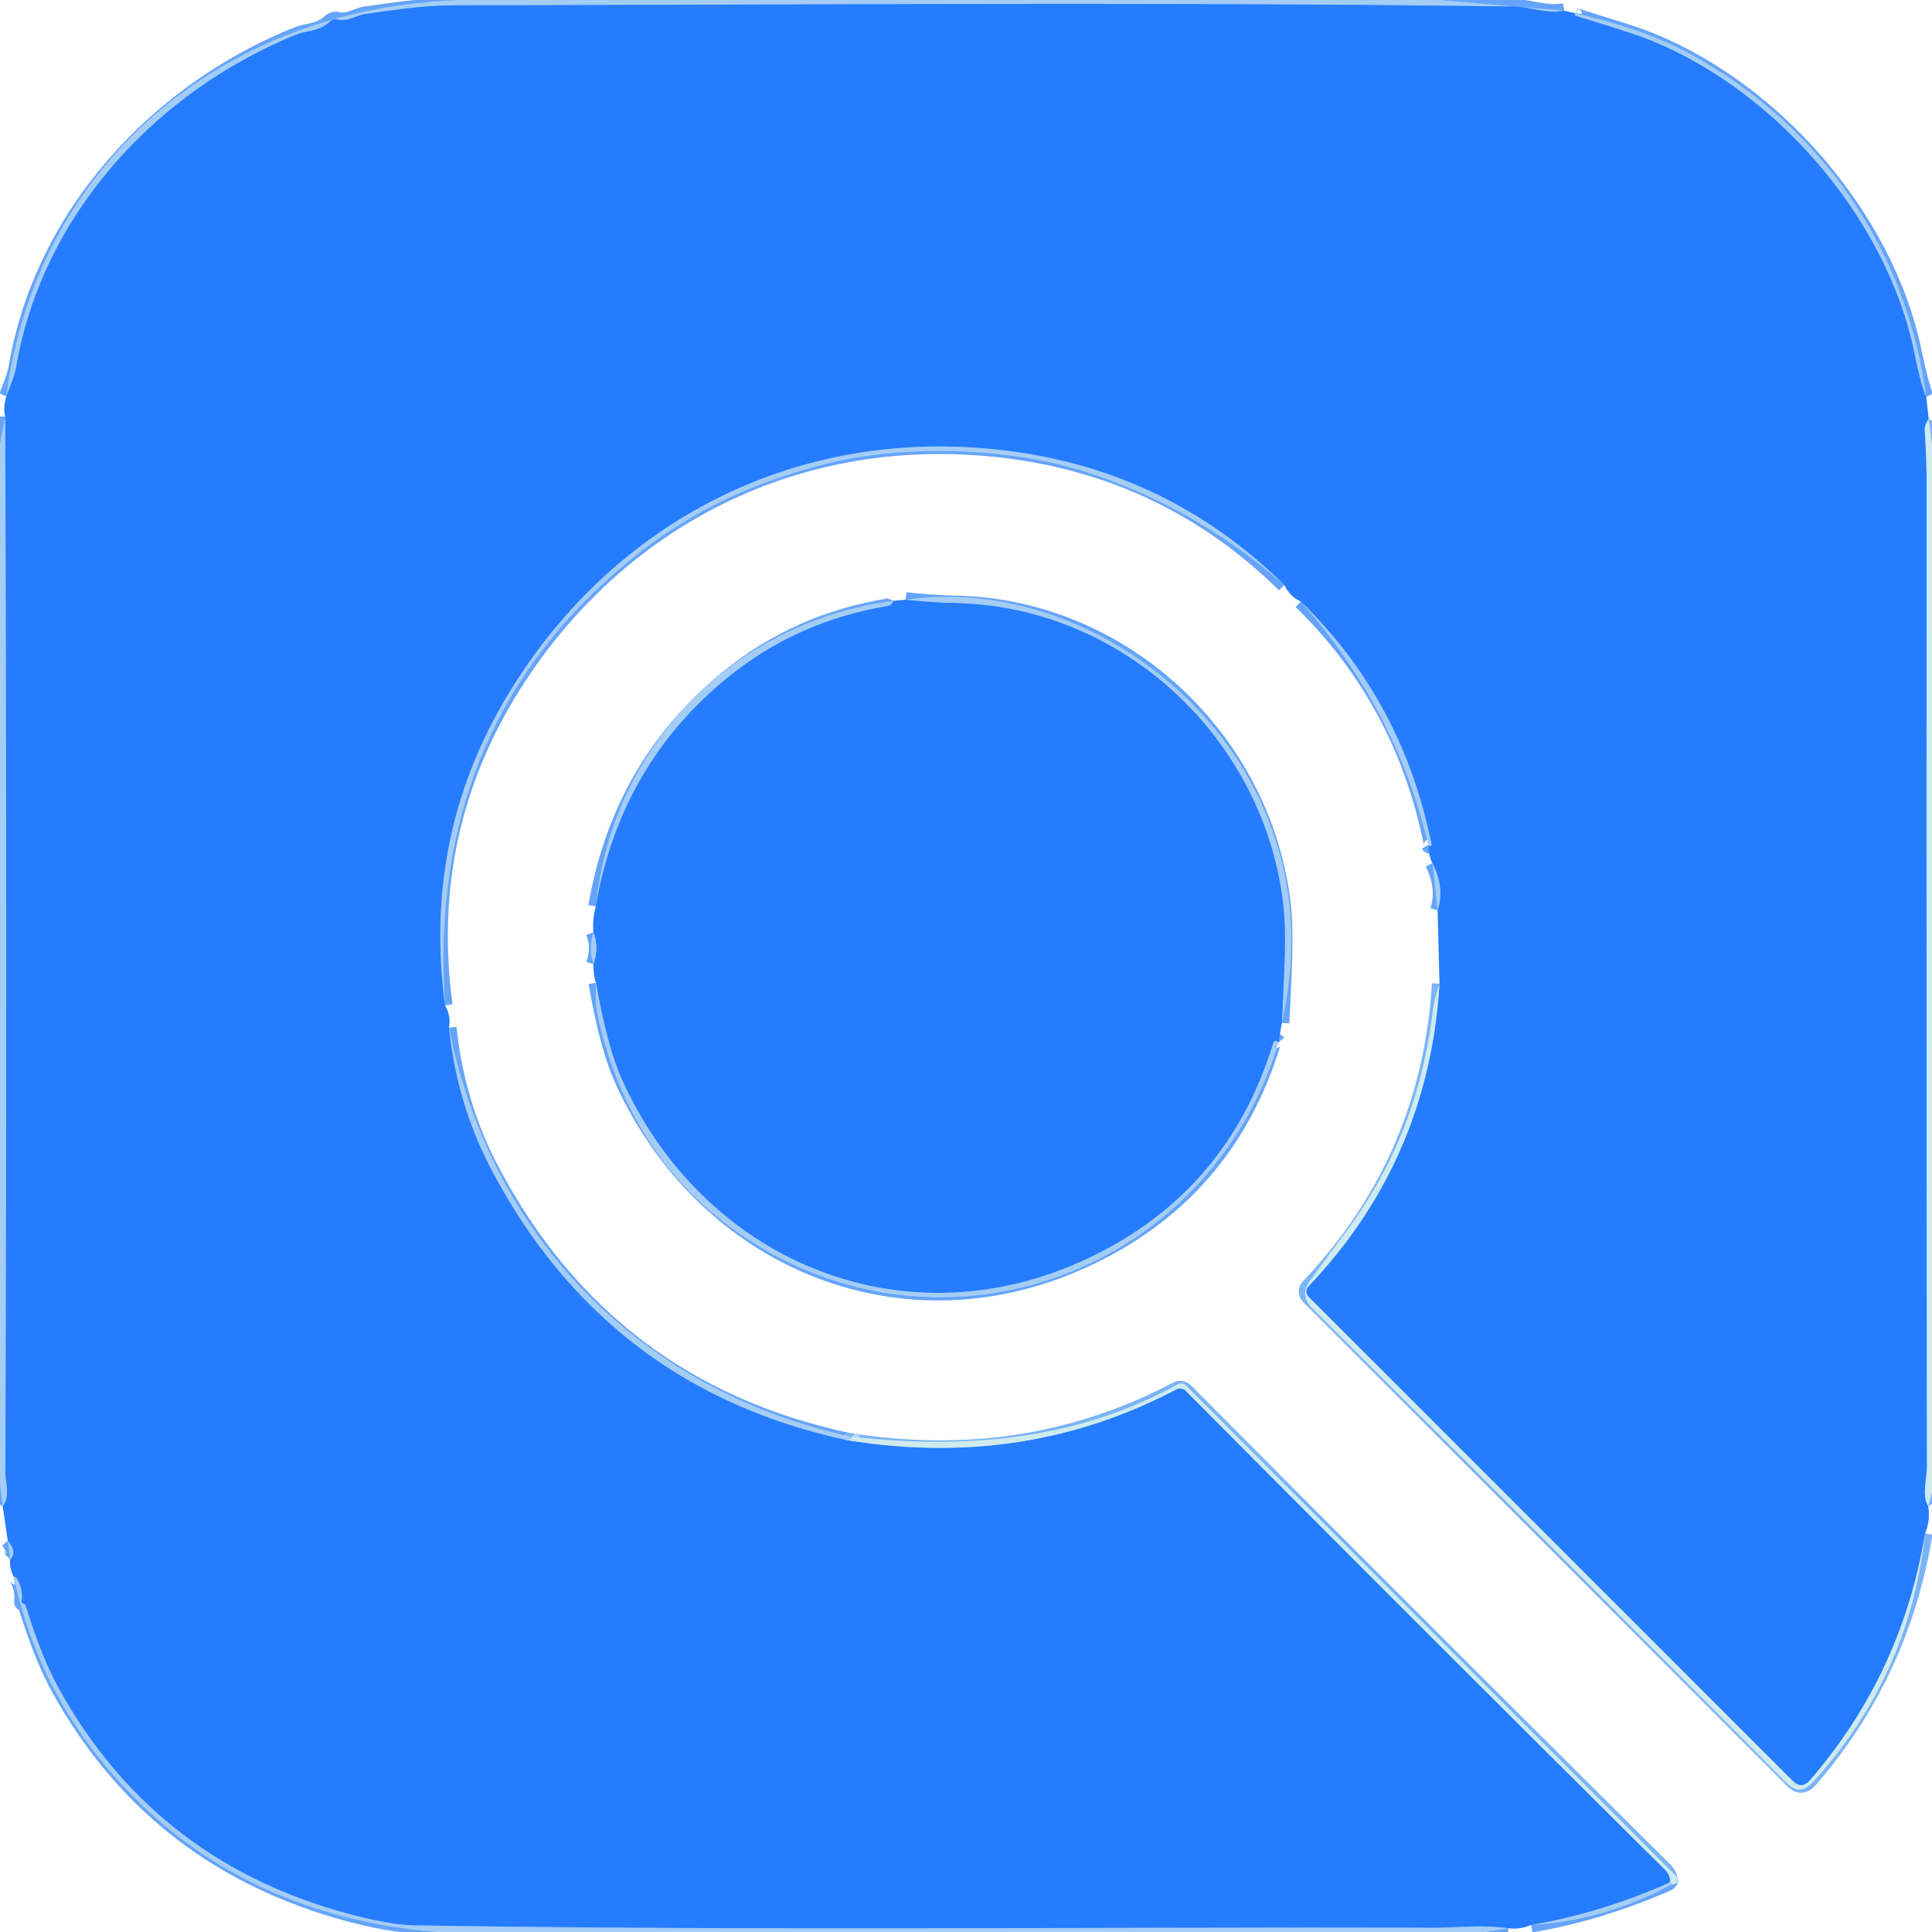 <?xml version="1.0" encoding="UTF-8" standalone="no"?>
<!DOCTYPE svg PUBLIC "-//W3C//DTD SVG 1.1//EN" "http://www.w3.org/Graphics/SVG/1.1/DTD/svg11.dtd">
<svg xmlns="http://www.w3.org/2000/svg" version="1.1" viewBox="0.00 0.00 256.00 256.00">
<g stroke-width="2.00" fill="none" stroke-linecap="butt">
<path stroke="#65a4fa" vector-effect="non-scaling-stroke" d="
  M 207.29 1.42
  C 204.94 1.86 202.64 0.90 200.55 0.87
  C 153.80 0.25 106.98 0.65 60.22 0.71
  C 56.18 0.72 52.37 1.30 48.43 1.86
  C 47.13 2.04 46.28 2.91 44.66 2.58
  A 1.01 1.00 28.9 0 0 43.76 2.83
  C 42.33 4.20 40.70 4.03 39.39 4.55
  C 20.73 12.05 5.54 28.49 2.13 48.75
  Q 1.96 49.74 0.84 52.51"
/>
<path stroke="#65a4fa" vector-effect="non-scaling-stroke" d="
  M 208.72 1.75
  Q 208.71 1.87 208.69 2.00
  Q 208.69 2.05 208.74 2.07
  Q 215.55 4.15 217.40 4.83
  C 234.59 11.16 249.97 28.54 253.67 46.76
  Q 254.58 51.20 255.24 52.59"
/>
<path stroke="#7ab4f6" vector-effect="non-scaling-stroke" d="
  M 255.56 55.49
  Q 255.00 56.35 255.04 57.00
  Q 255.30 60.88 255.29 64.75
  Q 255.24 129.61 255.33 194.47
  C 255.34 195.83 254.62 198.11 255.50 199.59"
/>
<path stroke="#7ab4f6" vector-effect="non-scaling-stroke" d="
  M 255.08 203.18
  Q 252.03 221.80 239.84 235.88
  Q 238.72 237.17 237.52 235.96
  L 173.38 171.82
  A 0.97 0.96 44.4 0 1 173.36 170.47
  Q 189.32 153.68 190.74 130.35"
/>
<path stroke="#65a4fa" vector-effect="non-scaling-stroke" d="
  M 190.49 120.64
  Q 191.46 117.66 189.81 114.36"
/>
<path stroke="#65a4fa" vector-effect="non-scaling-stroke" d="
  M 189.25 111.95
  Q 189.35 112.12 189.48 112.11
  Q 189.72 112.10 189.67 111.86
  Q 185.86 92.85 172.37 79.71"
/>
<path stroke="#65a4fa" vector-effect="non-scaling-stroke" d="
  M 170.18 77.51
  Q 152.85 60.50 128.00 59.25
  C 103.29 58.01 81.34 69.88 68.16 90.66
  Q 55.86 110.06 58.97 133.21"
/>
<path stroke="#65a4fa" vector-effect="non-scaling-stroke" d="
  M 59.49 136.16
  Q 60.56 146.40 65.25 155.23
  Q 80.53 183.98 112.16 190.81"
/>
<path stroke="#7ab4f6" vector-effect="non-scaling-stroke" d="
  M 112.16 190.81
  Q 135.72 194.70 155.88 184.10
  A 1.06 1.06 0.0 0 1 157.12 184.29
  Q 188.87 216.25 220.58 247.71
  Q 221.19 248.32 221.31 249.03"
/>
<path stroke="#65a4fa" vector-effect="non-scaling-stroke" d="
  M 221.31 249.03
  Q 221.38 249.40 220.99 249.57
  Q 211.91 253.54 202.89 255.07"
/>
<path stroke="#65a4fa" vector-effect="non-scaling-stroke" d="
  M 199.88 255.51
  Q 197.44 255.19 194.98 255.28
  Q 190.62 255.44 190.50 255.44
  C 145.26 255.32 99.96 255.86 54.73 255.12
  C 51.77 255.07 47.25 253.93 44.62 253.16
  Q 20.15 245.99 7.87 223.88
  C 5.93 220.38 4.61 216.61 3.38 212.75
  Q 3.32 212.56 3.10 212.51
  Q 2.84 212.46 2.87 212.20
  Q 3.05 210.77 2.41 209.49
  Q 2.17 209.02 2.12 209.00
  Q 1.97 208.94 1.83 208.96"
/>
<path stroke="#65a4fa" vector-effect="non-scaling-stroke" d="
  M 1.35 206.63
  Q 2.32 205.66 1.03 204.16"
/>
<path stroke="#65a4fa" vector-effect="non-scaling-stroke" d="
  M 0.36 199.61
  C 1.38 198.22 0.71 196.38 0.71 195.18
  Q 0.93 125.21 0.69 55.20"
/>
<path stroke="#65a4fa" vector-effect="non-scaling-stroke" d="
  M 169.85 135.55
  Q 170.05 131.62 170.20 127.67
  Q 170.38 122.86 170.03 119.81
  C 167.49 97.94 148.90 80.40 126.66 79.92
  Q 123.33 79.85 119.99 79.47"
/>
<path stroke="#65a4fa" vector-effect="non-scaling-stroke" d="
  M 169.41 138.14
  Q 168.91 137.58 168.68 138.33
  Q 162.43 158.62 143.09 167.23
  C 118.94 177.98 93.04 166.70 82.39 143.00
  Q 80.46 138.71 78.97 130.22"
/>
<path stroke="#65a4fa" vector-effect="non-scaling-stroke" d="
  M 78.63 127.77
  Q 79.43 125.54 78.62 123.52"
/>
<path stroke="#65a4fa" vector-effect="non-scaling-stroke" d="
  M 118.40 79.61
  Q 118.17 80.22 117.57 80.32
  Q 105.61 82.31 96.46 89.75
  Q 82.16 101.39 78.95 120.10"
/>
<path stroke="#badcf1" vector-effect="non-scaling-stroke" d="
  M 112.81 190.38
  Q 113.08 190.79 112.16 190.81"
/>
<path stroke="#badcf1" vector-effect="non-scaling-stroke" d="
  M 221.54 249.68
  L 221.31 249.03"
/>
</g>
<path fill="#a5cdf5" fill-opacity="0.996" d="
  M 61.19 0.00
  L 190.75 0.00
  L 207.29 1.42
  C 204.94 1.86 202.64 0.90 200.55 0.87
  C 153.80 0.25 106.98 0.65 60.22 0.71
  C 56.18 0.72 52.37 1.30 48.43 1.86
  C 47.13 2.04 46.28 2.91 44.66 2.58
  A 1.01 1.00 28.9 0 0 43.76 2.83
  C 42.33 4.20 40.70 4.03 39.39 4.55
  C 20.73 12.05 5.54 28.49 2.13 48.75
  Q 1.96 49.74 0.84 52.51
  C 4.93 21.38 29.94 0.91 61.19 0.00
  Z"
/>
<path fill="#257cff" d="
  M 207.29 1.42
  L 208.72 1.75
  Q 208.71 1.87 208.69 2.00
  Q 208.69 2.05 208.74 2.07
  Q 215.55 4.15 217.40 4.83
  C 234.59 11.16 249.97 28.54 253.67 46.76
  Q 254.58 51.20 255.24 52.59
  L 255.56 55.49
  Q 255.00 56.35 255.04 57.00
  Q 255.30 60.88 255.29 64.75
  Q 255.24 129.61 255.33 194.47
  C 255.34 195.83 254.62 198.11 255.50 199.59
  Q 255.80 201.53 255.08 203.18
  Q 252.03 221.80 239.84 235.88
  Q 238.72 237.17 237.52 235.96
  L 173.38 171.82
  A 0.97 0.96 44.4 0 1 173.36 170.47
  Q 189.32 153.68 190.74 130.35
  L 190.49 120.64
  Q 191.46 117.66 189.81 114.36
  Q 189.36 113.60 189.25 111.95
  Q 189.35 112.12 189.48 112.11
  Q 189.72 112.10 189.67 111.86
  Q 185.86 92.85 172.37 79.71
  Q 170.88 79.01 170.18 77.51
  Q 152.85 60.50 128.00 59.25
  C 103.29 58.01 81.34 69.88 68.16 90.66
  Q 55.86 110.06 58.97 133.21
  Q 59.80 134.68 59.49 136.16
  Q 60.56 146.40 65.25 155.23
  Q 80.53 183.98 112.16 190.81
  Q 135.72 194.70 155.88 184.10
  A 1.06 1.06 0.0 0 1 157.12 184.29
  Q 188.87 216.25 220.58 247.71
  Q 221.19 248.32 221.31 249.03
  Q 221.38 249.40 220.99 249.57
  Q 211.91 253.54 202.89 255.07
  Q 201.33 255.70 199.88 255.51
  Q 197.44 255.19 194.98 255.28
  Q 190.62 255.44 190.50 255.44
  C 145.26 255.32 99.96 255.86 54.73 255.12
  C 51.77 255.07 47.25 253.93 44.62 253.16
  Q 20.15 245.99 7.87 223.88
  C 5.93 220.38 4.61 216.61 3.38 212.75
  Q 3.32 212.56 3.10 212.51
  Q 2.84 212.46 2.87 212.20
  Q 3.05 210.77 2.41 209.49
  Q 2.17 209.02 2.12 209.00
  Q 1.97 208.94 1.83 208.96
  Q 1.21 207.76 1.35 206.63
  Q 2.32 205.66 1.03 204.16
  L 0.36 199.61
  C 1.38 198.22 0.71 196.38 0.71 195.18
  Q 0.93 125.21 0.69 55.20
  Q 0.38 54.13 0.84 52.51
  Q 1.96 49.74 2.13 48.75
  C 5.54 28.49 20.73 12.05 39.39 4.55
  C 40.70 4.03 42.33 4.20 43.76 2.83
  A 1.01 1.00 28.9 0 1 44.66 2.58
  C 46.28 2.91 47.13 2.04 48.43 1.86
  C 52.37 1.30 56.18 0.72 60.22 0.71
  C 106.98 0.65 153.80 0.25 200.55 0.87
  C 202.64 0.90 204.94 1.86 207.29 1.42
  Z"
/>
<path fill="#a5cdf5" fill-opacity="0.996" d="
  M 208.72 1.75
  Q 218.09 3.93 223.92 7.13
  C 241.32 16.65 252.62 32.93 255.24 52.59
  Q 254.58 51.20 253.67 46.76
  C 249.97 28.54 234.59 11.16 217.40 4.83
  Q 215.55 4.15 208.74 2.07
  Q 208.69 2.05 208.69 2.00
  Q 208.71 1.87 208.72 1.75
  Z"
/>
<path fill="#a5cdf5" fill-opacity="0.996" d="
  M 0.69 55.20
  Q 0.93 125.21 0.71 195.18
  C 0.71 196.38 1.38 198.22 0.36 199.61
  L 0.00 196.62
  L 0.00 58.75
  L 0.69 55.20
  Z"
/>
<path fill="#cfebed" d="
  M 255.56 55.49
  L 256.00 58.88
  L 256.00 197.75
  L 255.50 199.59
  C 254.62 198.11 255.34 195.83 255.33 194.47
  Q 255.24 129.61 255.29 64.75
  Q 255.30 60.88 255.04 57.00
  Q 255.00 56.35 255.56 55.49
  Z"
/>
<path fill="#a5cdf5" fill-opacity="0.996" d="
  M 170.18 77.51
  Q 158.16 67.02 143.41 62.40
  C 133.80 59.39 120.40 58.93 110.60 61.20
  Q 95.72 64.65 84.89 73.11
  Q 56.46 95.31 58.97 133.21
  Q 55.86 110.06 68.16 90.66
  C 81.34 69.88 103.29 58.01 128.00 59.25
  Q 152.85 60.50 170.18 77.51
  Z"
/>
<path fill="#a5cdf5" fill-opacity="0.996" d="
  M 169.85 135.55
  Q 170.05 131.62 170.20 127.67
  Q 170.38 122.86 170.03 119.81
  C 167.49 97.94 148.90 80.40 126.66 79.92
  Q 123.33 79.85 119.99 79.47
  C 138.65 76.76 157.88 88.34 166.13 104.37
  Q 173.60 118.85 169.85 135.55
  Z"
/>
<path fill="#a5cdf5" fill-opacity="0.996" d="
  M 118.40 79.61
  Q 118.17 80.22 117.57 80.32
  Q 105.61 82.31 96.46 89.75
  Q 82.16 101.39 78.95 120.10
  C 81.08 98.77 97.28 82.38 118.40 79.61
  Z"
/>
<path fill="#257cff" d="
  M 118.40 79.61
  L 119.99 79.47
  Q 123.33 79.85 126.66 79.92
  C 148.90 80.40 167.49 97.94 170.03 119.81
  Q 170.38 122.86 170.20 127.67
  Q 170.05 131.62 169.85 135.55
  L 169.41 138.14
  Q 168.91 137.58 168.68 138.33
  Q 162.43 158.62 143.09 167.23
  C 118.94 177.98 93.04 166.70 82.39 143.00
  Q 80.46 138.71 78.97 130.22
  Q 78.62 129.27 78.63 127.77
  Q 79.43 125.54 78.62 123.52
  Q 78.49 121.69 78.95 120.10
  Q 82.16 101.39 96.46 89.75
  Q 105.61 82.31 117.57 80.32
  Q 118.17 80.22 118.40 79.61
  Z"
/>
<path fill="#a5cdf5" fill-opacity="0.996" d="
  M 172.37 79.71
  Q 185.86 92.85 189.67 111.86
  Q 189.72 112.10 189.48 112.11
  Q 189.35 112.12 189.25 111.95
  Q 185.01 94.02 172.37 79.71
  Z"
/>
<path fill="#a5cdf5" fill-opacity="0.996" d="
  M 189.81 114.36
  Q 191.46 117.66 190.49 120.64
  L 189.81 114.36
  Z"
/>
<path fill="#a5cdf5" fill-opacity="0.996" d="
  M 78.62 123.52
  Q 79.43 125.54 78.63 127.77
  Q 77.96 125.68 78.62 123.52
  Z"
/>
<path fill="#a5cdf5" fill-opacity="0.996" d="
  M 78.97 130.22
  Q 80.46 138.71 82.39 143.00
  C 93.04 166.70 118.94 177.98 143.09 167.23
  Q 162.43 158.62 168.68 138.33
  Q 168.91 137.58 169.41 138.14
  C 160.32 168.45 125.08 181.74 98.45 163.80
  Q 83.63 153.81 79.27 134.99
  Q 78.80 132.96 78.97 130.22
  Z"
/>
<path fill="#cfebed" d="
  M 190.74 130.35
  Q 189.32 153.68 173.36 170.47
  A 0.97 0.96 44.4 0 0 173.38 171.82
  L 237.52 235.96
  Q 238.72 237.17 239.84 235.88
  Q 252.03 221.80 255.08 203.18
  Q 253.07 221.86 240.49 235.85
  C 238.92 237.60 237.97 237.53 236.35 235.89
  Q 205.31 204.59 173.88 173.37
  Q 172.15 171.65 173.59 169.67
  Q 175.77 166.67 177.96 163.75
  C 184.70 154.74 188.36 145.48 189.80 134.33
  Q 190.07 132.23 190.74 130.35
  Z"
/>
<path fill="#a5cdf5" fill-opacity="0.996" d="
  M 59.49 136.16
  C 65.03 163.98 84.86 184.24 112.81 190.38
  Q 113.08 190.79 112.16 190.81
  Q 80.53 183.98 65.25 155.23
  Q 60.56 146.40 59.49 136.16
  Z"
/>
<path fill="#cfebed" d="
  M 221.54 249.68
  L 221.31 249.03
  Q 221.19 248.32 220.58 247.71
  Q 188.87 216.25 157.12 184.29
  A 1.06 1.06 0.0 0 0 155.88 184.10
  Q 135.72 194.70 112.16 190.81
  Q 113.08 190.79 112.81 190.38
  C 128.36 192.06 142.71 190.76 156.03 183.45
  A 0.98 0.96 52.6 0 1 157.18 183.61
  L 222.01 248.49
  A 0.96 0.74 -52.3 0 1 222.01 249.57
  Q 221.91 249.73 221.54 249.68
  Z"
/>
<path fill="#a5cdf5" fill-opacity="0.996" d="
  M 1.03 204.16
  Q 2.32 205.66 1.35 206.63
  L 1.03 204.16
  Z"
/>
<path fill="#a5cdf5" fill-opacity="0.996" d="
  M 1.83 208.96
  Q 1.97 208.94 2.12 209.00
  Q 2.17 209.02 2.41 209.49
  Q 3.05 210.77 2.87 212.20
  Q 2.84 212.46 3.10 212.51
  Q 3.32 212.56 3.38 212.75
  C 4.61 216.61 5.93 220.38 7.87 223.88
  Q 20.15 245.99 44.62 253.16
  C 47.25 253.93 51.77 255.07 54.73 255.12
  C 99.96 255.86 145.26 255.32 190.50 255.44
  Q 190.62 255.44 194.98 255.28
  Q 197.44 255.19 199.88 255.51
  L 196.87 256.00
  L 57.76 256.00
  C 39.93 254.48 24.71 247.30 13.42 233.32
  Q 4.72 222.55 1.83 208.96
  Z"
/>
<path fill="#a5cdf5" fill-opacity="0.996" d="
  M 221.31 249.03
  L 221.54 249.68
  Q 212.64 254.51 202.89 255.07
  Q 211.91 253.54 220.99 249.57
  Q 221.38 249.40 221.31 249.03
  Z"
/>
</svg>
